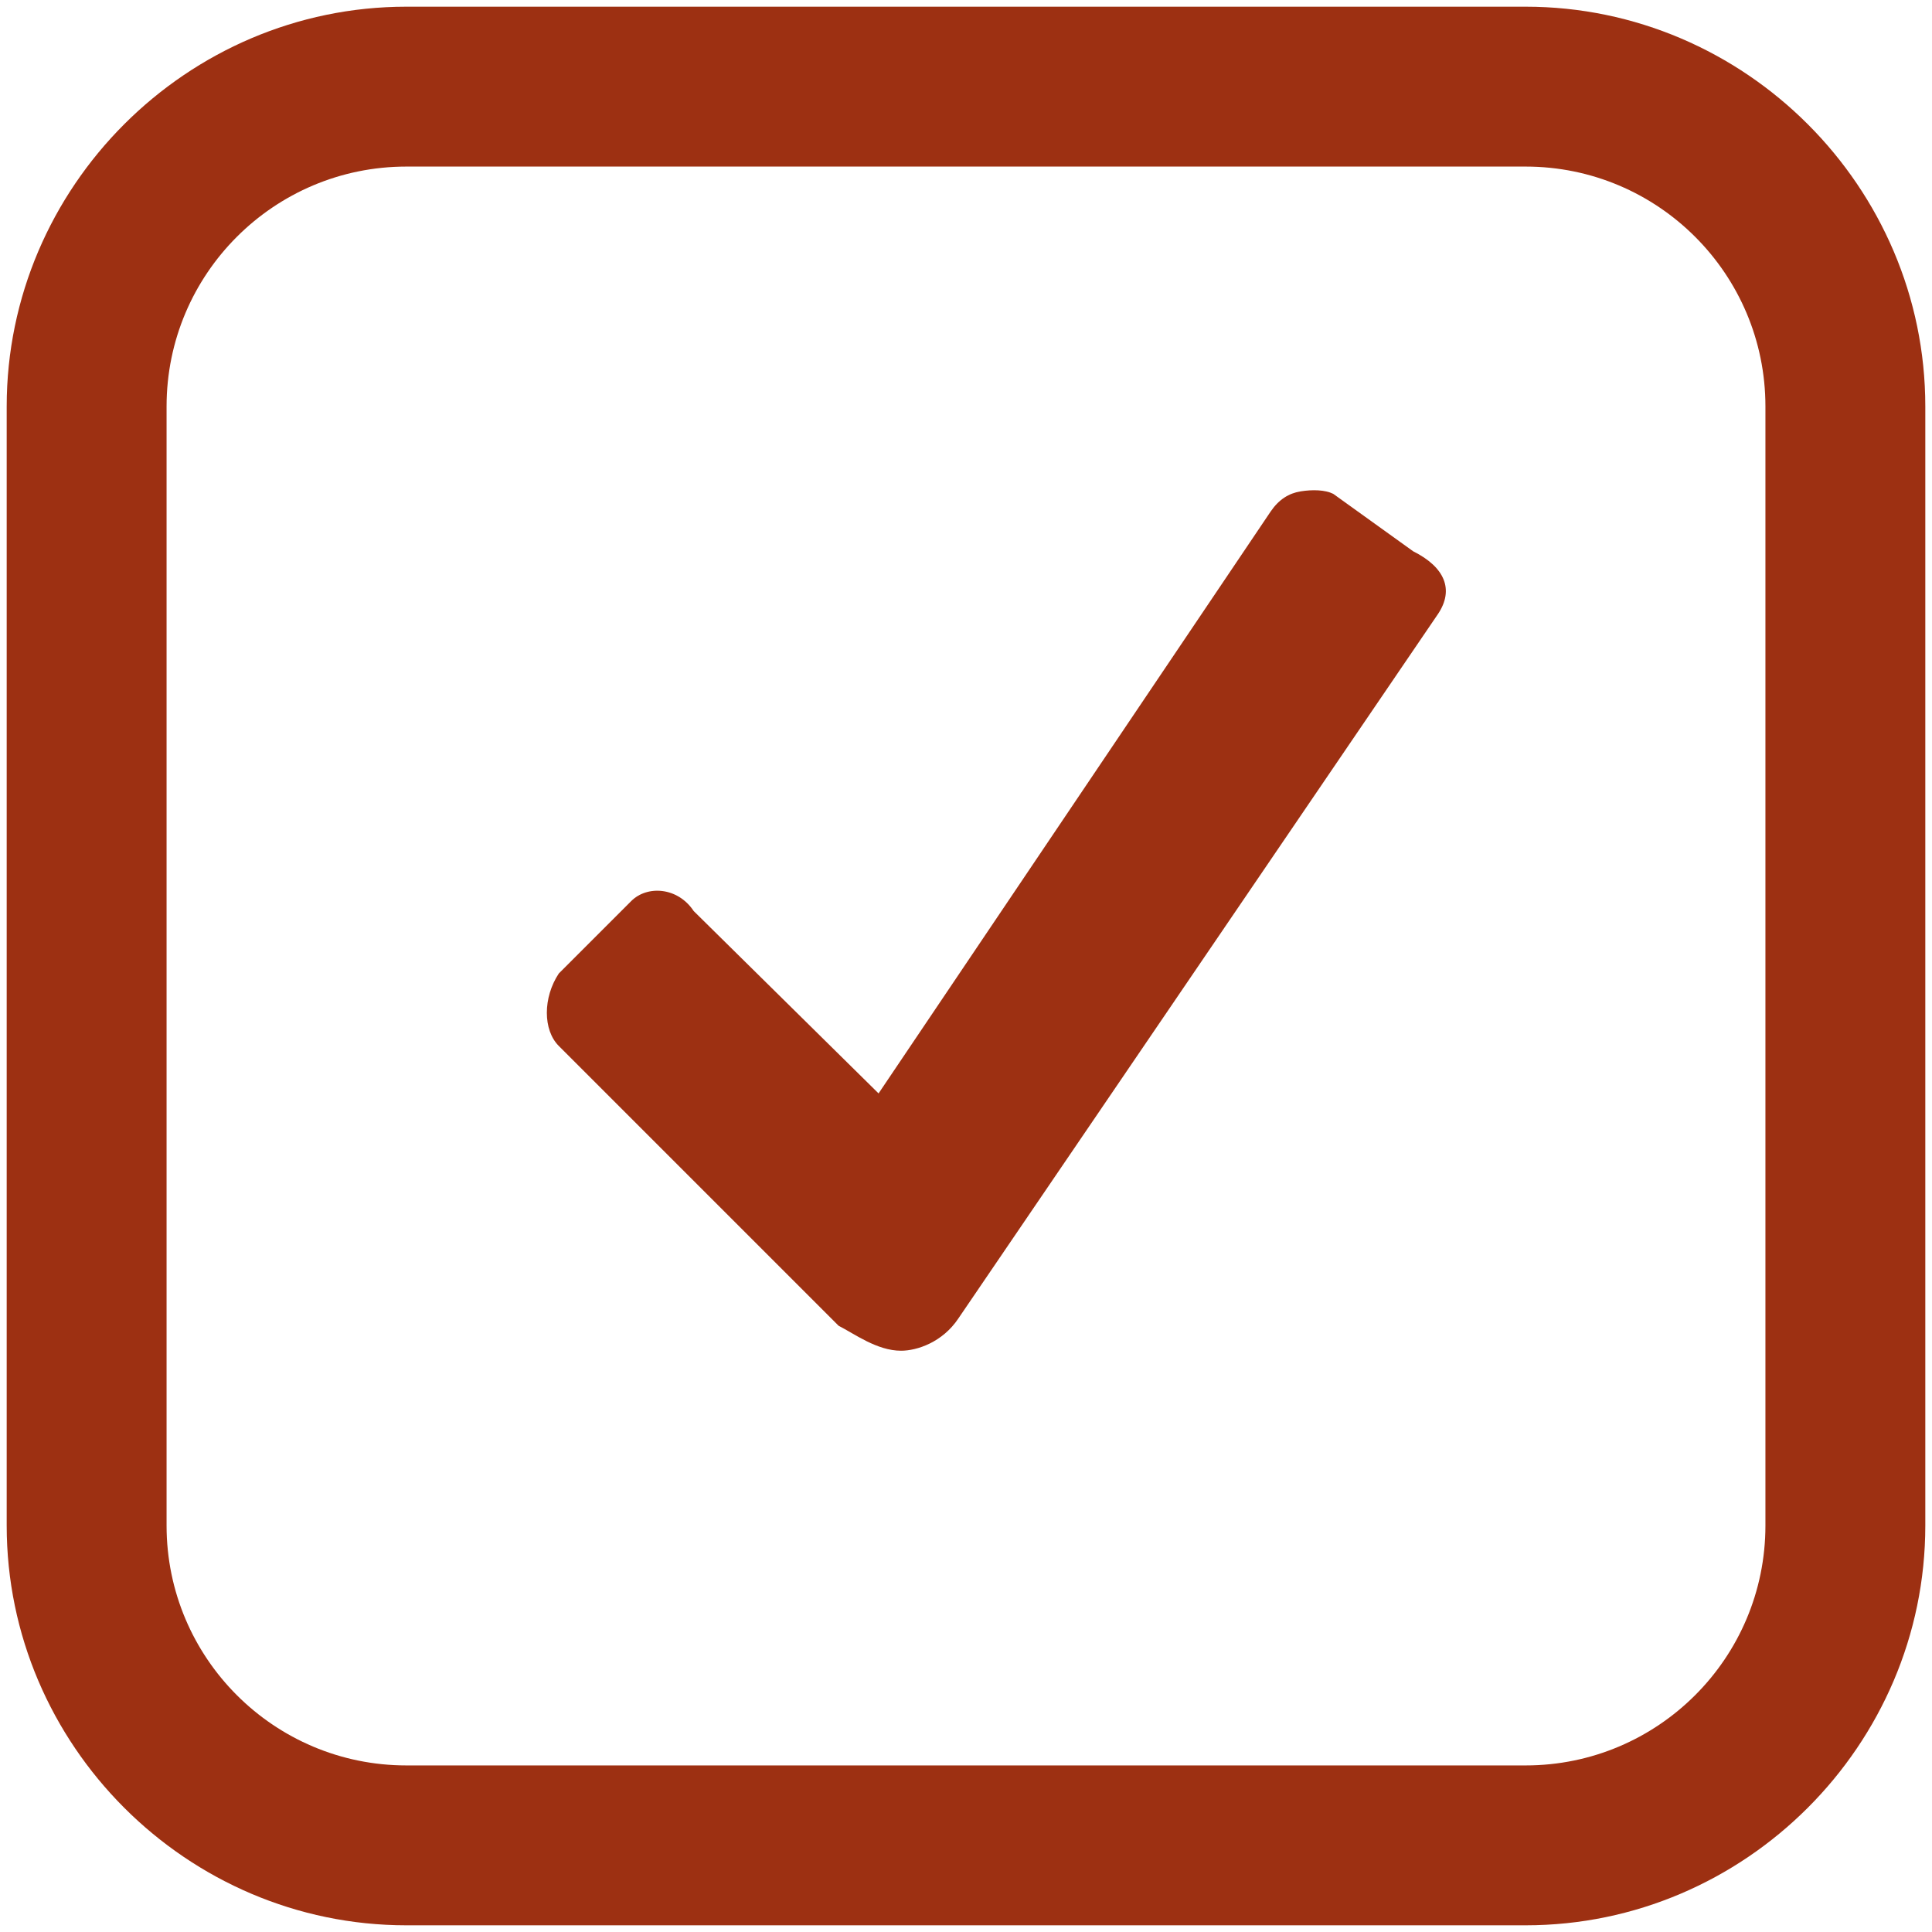 <?xml version="1.0" encoding="UTF-8"?> <svg xmlns="http://www.w3.org/2000/svg" width="211" height="211" viewBox="0 0 211 211" fill="none"><path d="M44.385 0.731C20.409 0.731 0.731 20.409 0.731 44.385V166.616C0.731 190.591 20.409 210.269 44.385 210.269H166.616C190.591 210.269 210.269 190.591 210.269 166.616V44.385C210.269 20.409 190.591 0.731 166.616 0.731H44.385ZM44.385 18.192H166.616C181.076 18.192 192.808 29.924 192.808 44.385V166.616C192.808 181.076 181.076 192.808 166.616 192.808H44.385C29.924 192.808 18.192 181.076 18.192 166.616V44.385C18.192 29.924 29.924 18.192 44.385 18.192ZM142.06 53.661C140.764 53.866 139.673 54.548 138.786 55.844L95.951 119.415L75.761 99.498C74.022 96.872 70.679 96.667 68.94 98.406L61.028 106.319C59.288 108.945 59.288 112.492 61.028 114.231L91.585 144.789C93.325 145.675 95.78 147.517 98.406 147.517C100.146 147.517 102.942 146.596 104.682 143.97L157.066 67.03C158.806 64.404 157.817 61.949 154.338 60.209L145.607 53.934C144.72 53.491 143.356 53.457 142.06 53.661Z" fill="#9D3012"></path></svg> 